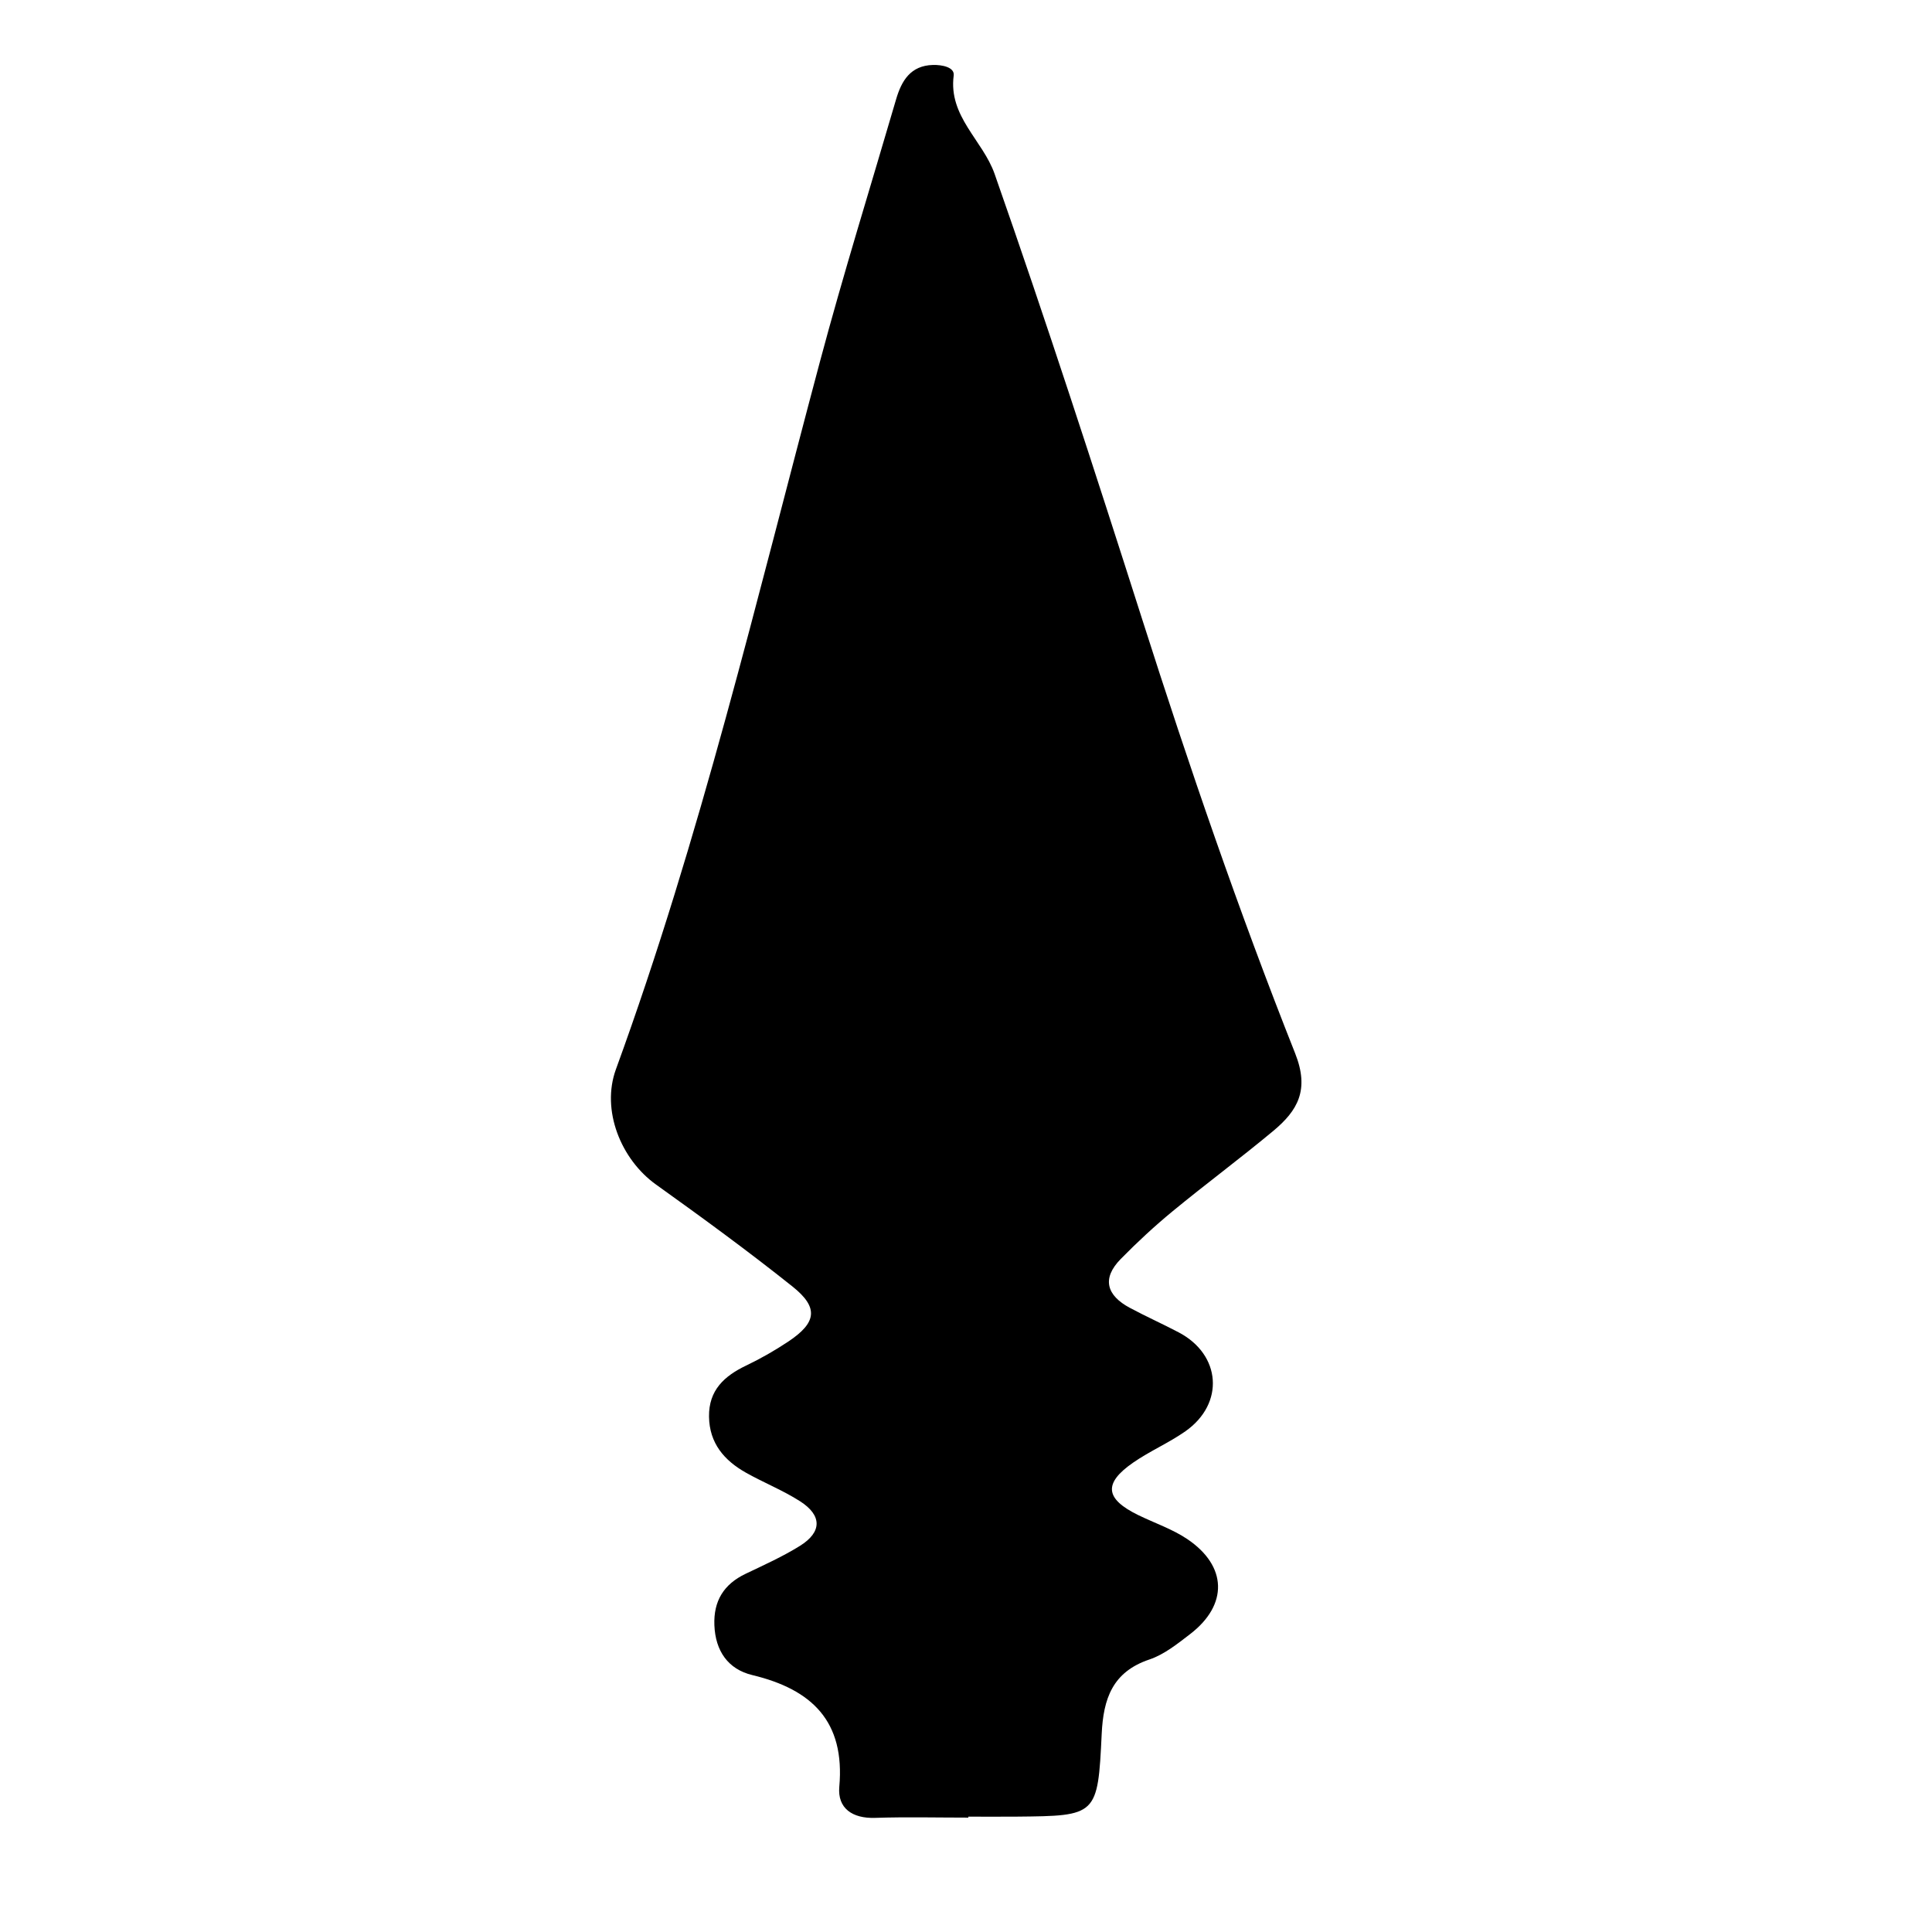 <?xml version="1.0" encoding="iso-8859-1"?>
<!-- Generator: Adobe Illustrator 16.0.0, SVG Export Plug-In . SVG Version: 6.00 Build 0)  -->
<!DOCTYPE svg PUBLIC "-//W3C//DTD SVG 1.1//EN" "http://www.w3.org/Graphics/SVG/1.1/DTD/svg11.dtd">
<svg version="1.1" id="Layer_1" xmlns="http://www.w3.org/2000/svg" xmlns:xlink="http://www.w3.org/1999/xlink" x="0px" y="0px"
	 width="300px" height="300px" viewBox="0 0 300 300" style="enable-background:new 0 0 300 300;" xml:space="preserve">
<g>
	<g>
		<path style="fill:none;" d="M1,301C1,202.333,1.023,103.667,0.904,5C0.9,1.576,1.576,0.9,5,0.904
			c97.333,0.119,194.667,0.119,292,0c3.424-0.004,4.1,0.671,4.096,4.096c-0.119,97.333-0.119,194.667,0,292
			c0.004,3.424-0.671,4.1-4.096,4.096C198.334,300.978,99.667,301,1,301z M150.366,282.238c0-0.05,0-0.101,0-0.15
			c2.499,0,4.998,0.021,7.497-0.003c12.463-0.117,12.604-0.114,13.207-12.842c0.259-5.475,1.67-9.629,7.414-11.562
			c2.296-0.772,4.356-2.436,6.327-3.949c5.913-4.542,5.769-10.567-0.463-14.752c-2.319-1.558-5.063-2.479-7.602-3.718
			c-5.155-2.517-5.445-4.921-0.798-8.144c2.59-1.797,5.55-3.062,8.127-4.875c6.11-4.296,5.545-11.894-1.051-15.355
			c-2.506-1.315-5.095-2.477-7.591-3.812c-3.571-1.911-4.405-4.527-1.407-7.581c2.56-2.605,5.253-5.104,8.072-7.425
			c5.14-4.23,10.495-8.198,15.609-12.457c3.787-3.153,5.661-6.357,3.404-12.047c-8.776-22.124-16.496-44.657-23.732-67.335
			c-7.389-23.159-14.892-46.271-22.934-69.217c-1.837-5.239-7.191-8.909-6.357-15.286c0.171-1.309-1.842-1.68-3.23-1.642
			c-3.468,0.094-4.87,2.449-5.716,5.347c-3.968,13.58-8.184,27.094-11.833,40.76c-9.831,36.826-18.575,73.956-31.669,109.845
			c-2.312,6.338,0.762,13.99,6.231,17.902c7.171,5.13,14.302,10.335,21.191,15.833c4.101,3.272,3.748,5.615-0.681,8.56
			c-2.075,1.379-4.26,2.63-6.507,3.703c-3.407,1.628-5.83,3.832-5.777,7.933c0.053,4.144,2.37,6.817,5.747,8.716
			c2.754,1.548,5.73,2.729,8.382,4.425c3.446,2.203,3.43,4.792-0.023,6.938c-2.674,1.663-5.577,2.97-8.428,4.331
			c-3.389,1.618-4.992,4.22-4.846,7.974c0.154,3.985,2.106,6.843,5.885,7.751c9.241,2.22,14.423,7.159,13.512,17.351
			c-0.298,3.332,2.03,4.939,5.547,4.823C140.699,282.118,145.534,282.238,150.366,282.238z"/>
		<path style="fill-rule:evenodd;clip-rule:evenodd;" d="M150.366,282.238c-4.832,0-9.667-0.12-14.493,0.04
			c-3.518,0.116-5.846-1.491-5.547-4.823c0.912-10.191-4.271-15.131-13.512-17.351c-3.779-0.908-5.731-3.766-5.885-7.751
			c-0.146-3.754,1.458-6.355,4.846-7.974c2.851-1.361,5.754-2.668,8.428-4.331c3.453-2.146,3.469-4.735,0.023-6.938
			c-2.652-1.696-5.628-2.877-8.382-4.425c-3.376-1.898-5.693-4.572-5.747-8.716c-0.053-4.101,2.37-6.305,5.777-7.933
			c2.247-1.073,4.432-2.324,6.507-3.703c4.429-2.944,4.782-5.287,0.681-8.56c-6.889-5.498-14.02-10.703-21.191-15.833
			c-5.469-3.912-8.543-11.564-6.231-17.902c13.094-35.889,21.839-73.019,31.669-109.845c3.648-13.666,7.864-27.18,11.833-40.76
			c0.846-2.897,2.249-5.253,5.716-5.347c1.389-0.038,3.402,0.333,3.23,1.642c-0.833,6.377,4.521,10.047,6.357,15.286
			c8.042,22.946,15.545,46.058,22.934,69.217c7.236,22.678,14.956,45.211,23.732,67.335c2.257,5.689,0.383,8.894-3.404,12.047
			c-5.114,4.259-10.47,8.227-15.609,12.457c-2.819,2.32-5.513,4.819-8.072,7.425c-2.998,3.054-2.164,5.67,1.407,7.581
			c2.496,1.335,5.085,2.496,7.591,3.812c6.596,3.462,7.161,11.06,1.051,15.355c-2.577,1.812-5.537,3.078-8.127,4.875
			c-4.647,3.223-4.357,5.627,0.798,8.144c2.538,1.239,5.282,2.16,7.602,3.718c6.231,4.185,6.376,10.21,0.463,14.752
			c-1.971,1.514-4.031,3.177-6.327,3.949c-5.744,1.933-7.155,6.087-7.414,11.562c-0.603,12.728-0.744,12.725-13.207,12.842
			c-2.499,0.023-4.998,0.003-7.497,0.003C150.366,282.138,150.366,282.188,150.366,282.238z"/>
	</g>
</g>
</svg>
